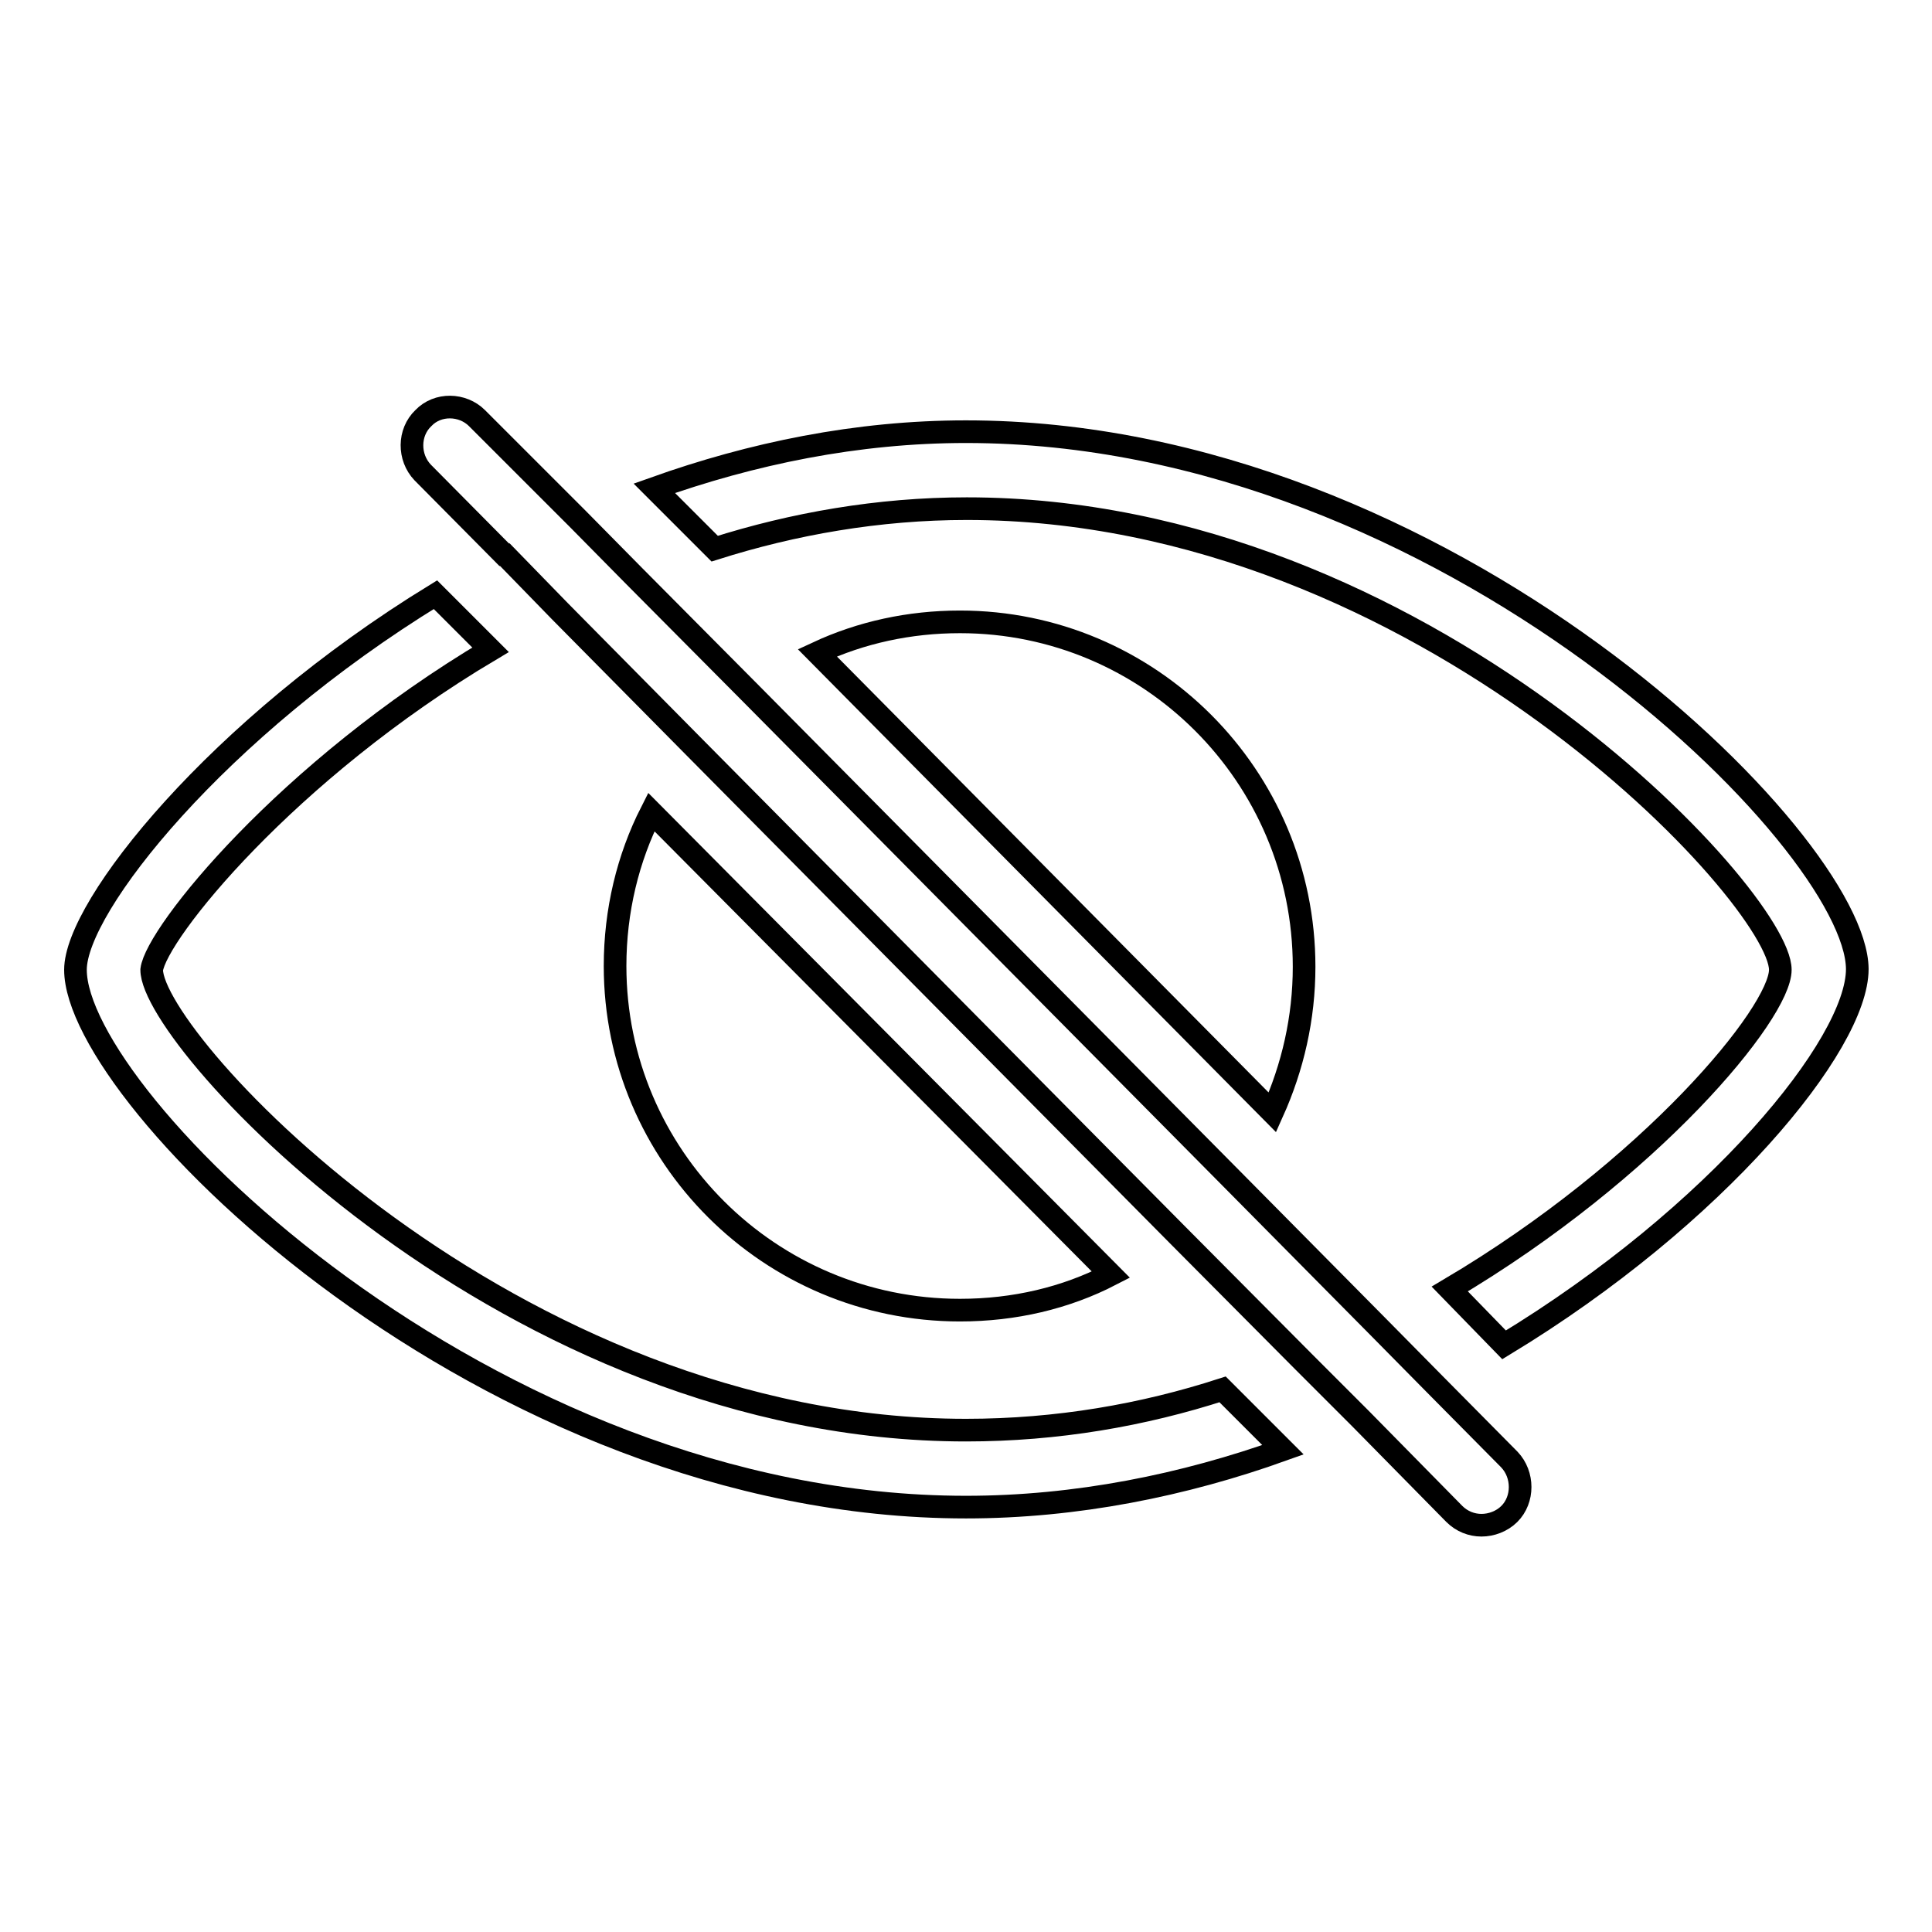 <?xml version="1.0" encoding="utf-8"?>
<!-- Svg Vector Icons : http://www.onlinewebfonts.com/icon -->
<!DOCTYPE svg PUBLIC "-//W3C//DTD SVG 1.1//EN" "http://www.w3.org/Graphics/SVG/1.1/DTD/svg11.dtd">
<svg version="1.1" xmlns="http://www.w3.org/2000/svg" xmlns:xlink="http://www.w3.org/1999/xlink" x="0px" y="0px" viewBox="0 0 256 256" enable-background="new 0 0 256 256" xml:space="preserve">
<g> <path stroke-width="3" fill-opacity="0" stroke="#000000"  d="M128,189.5c-60.5,0-107.9-51.6-107.9-61c0.6-4.8,17.8-26.3,44.9-42.4l-7.3-7.3C28.8,96.5,10,120.1,10,128.5 c0,17,54.4,71.2,118,71.2c14.6,0,28.9-2.9,42-7.6l-8-8C151.5,187.5,140.1,189.5,128,189.5z M128,57.2c-14.5,0-28.4,2.9-41.3,7.5 l8,8c10.4-3.3,21.7-5.3,33.4-5.3c60.5,0,107.8,51.6,107.8,61.1c0,5.7-17.1,26.5-43.8,42.3l7.2,7.4c28.2-17.1,46.8-39.8,46.8-49.8 C246,111.5,191.6,57.2,128,57.2z"/> <path stroke-width="3" fill-opacity="0" stroke="#000000"  d="M147.2,168.9l-60.9-61.3c-3.1,6.1-4.8,13.1-4.8,20.4c0,25.2,20.5,45.6,45.7,45.6 C134.4,173.6,141.2,172,147.2,168.9L147.2,168.9z M172.8,128.1c0-25.3-20.5-45.7-45.6-45.7c-6.7,0-13.1,1.4-18.9,4.1l60.3,60.9 C171.3,141.4,172.8,134.9,172.8,128.1L172.8,128.1z M190.1,183.4l-7.5-7.6l-19.5-19.7L99.5,91.9L84.1,76.4l-7.5-7.6L63.2,55.4 c-1.9-1.9-5.2-2-7.1,0c-2,1.9-2,5.2-0.1,7.2l10.8,10.9h0.1l7.3,7.5L92,99l63.9,64.5l16.8,16.9l7.6,7.6l12.4,12.6 c1,1,2.3,1.5,3.6,1.5c1.3,0,2.7-0.5,3.7-1.5c1.9-1.9,1.9-5.2,0-7.2L190.1,183.4L190.1,183.4z"/></g>
</svg>